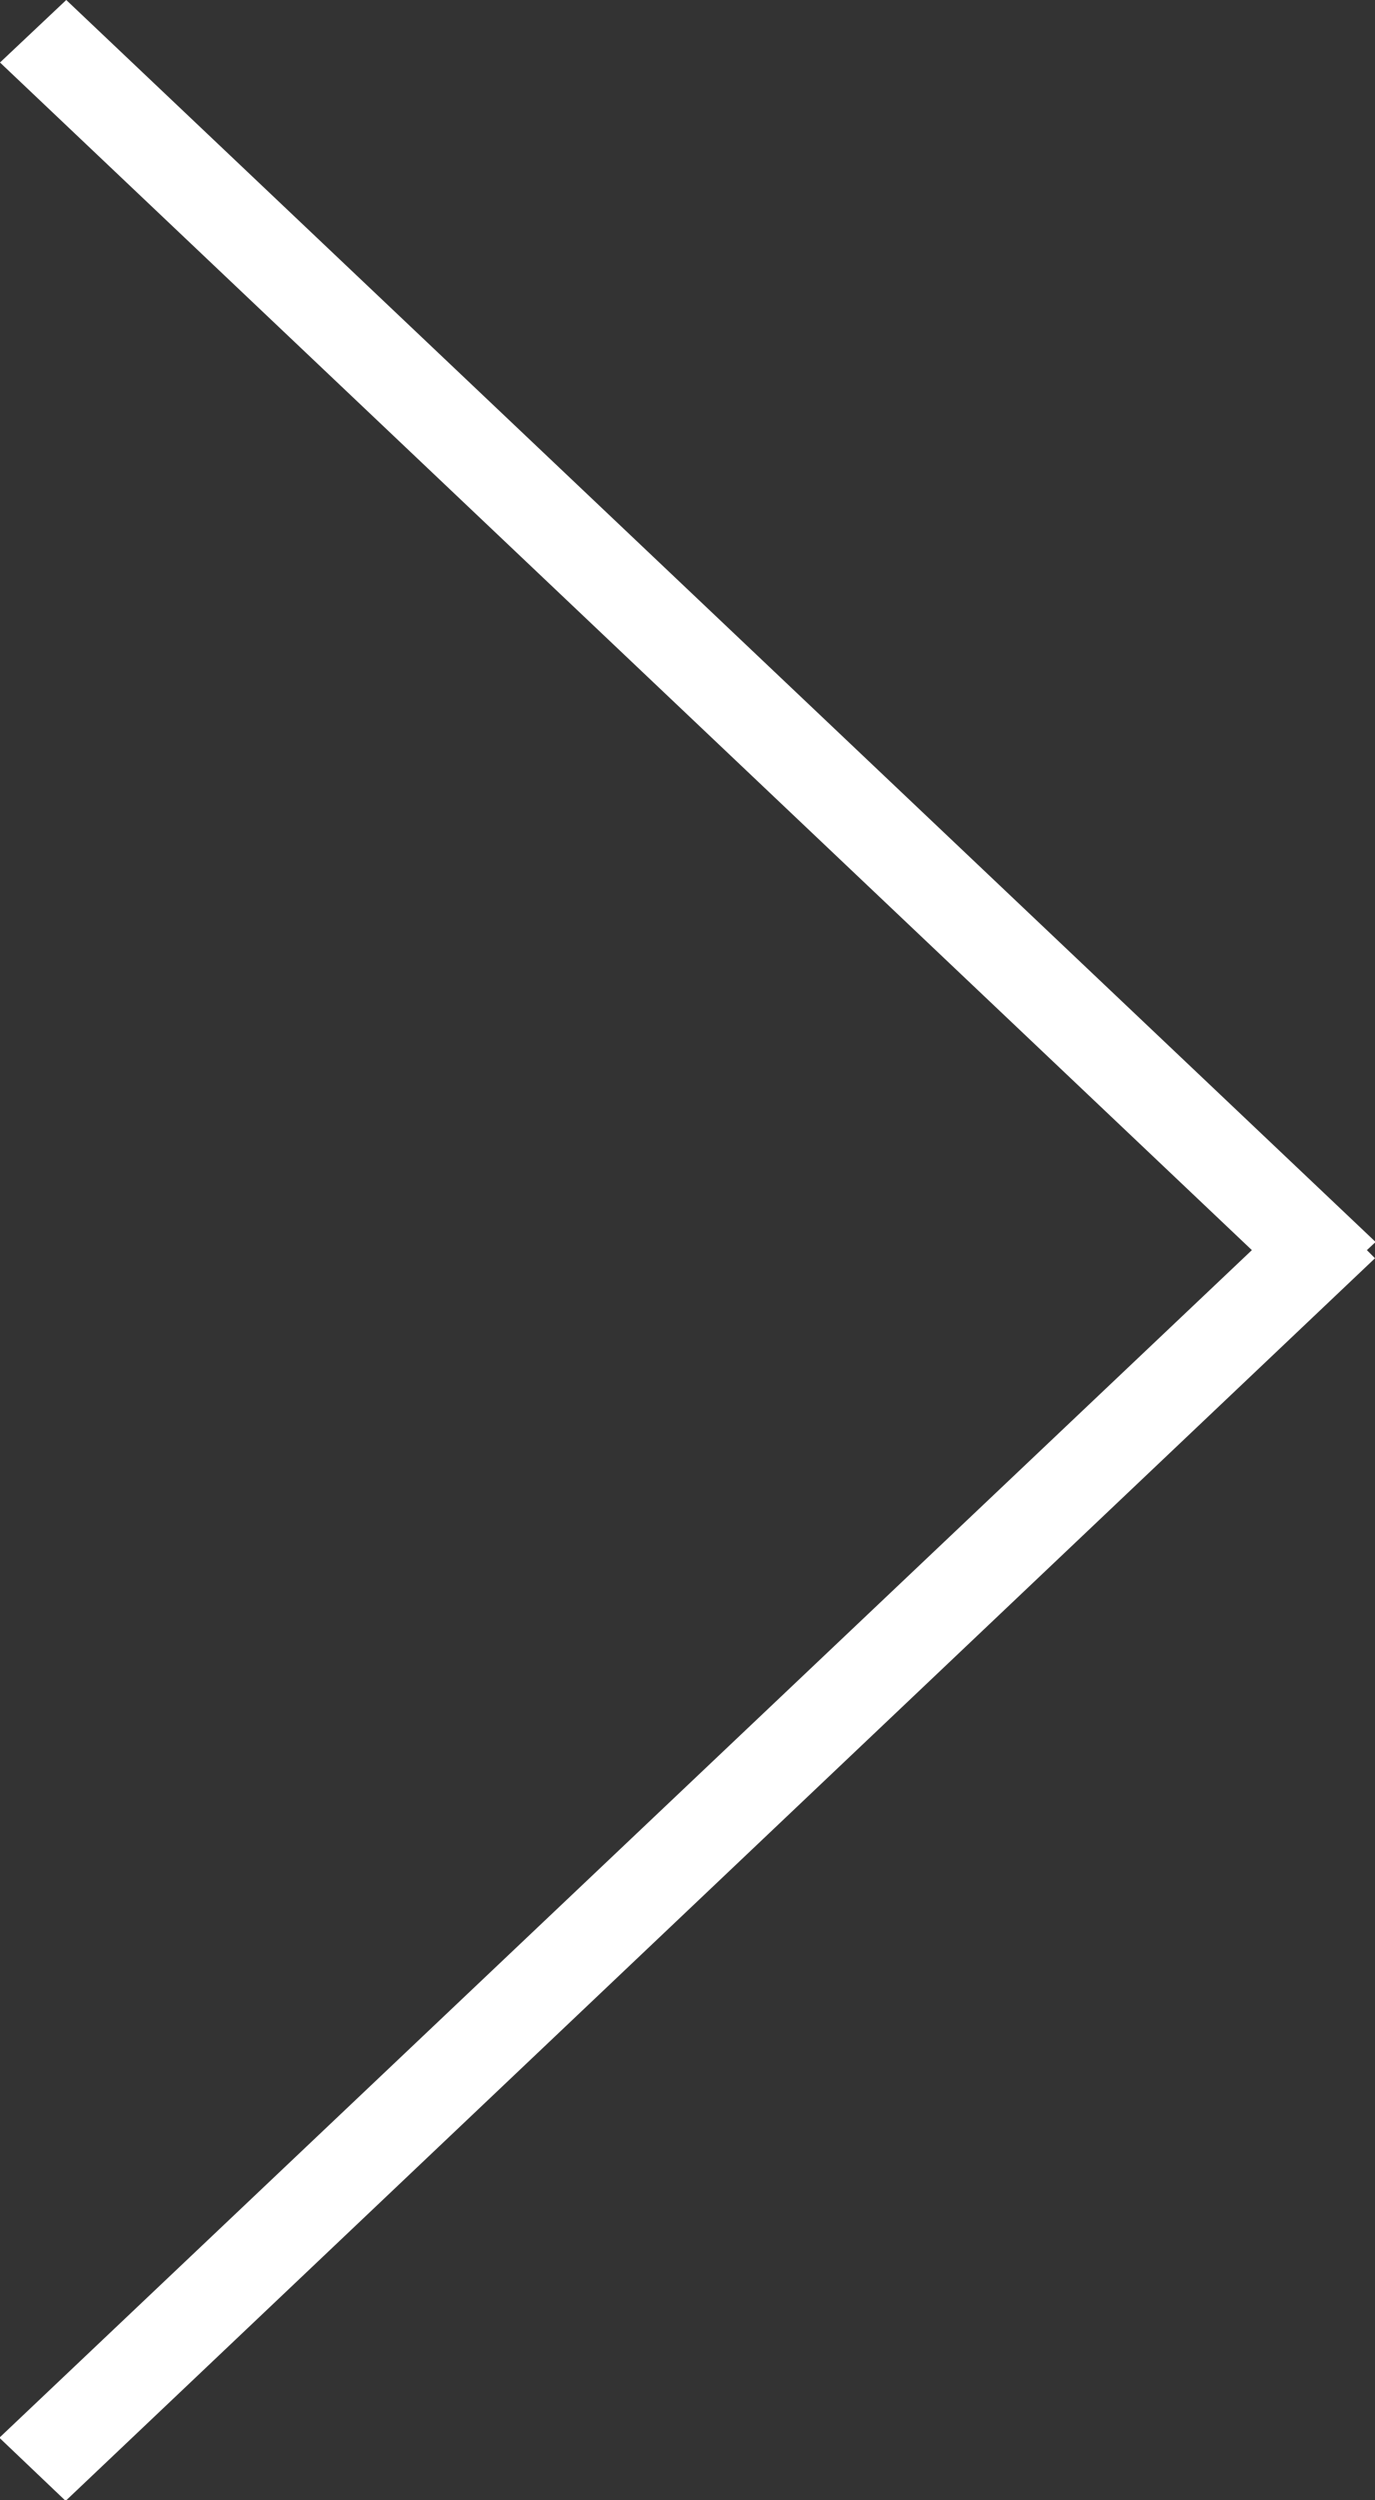 <?xml version="1.0" encoding="utf-8"?>
<svg xmlns="http://www.w3.org/2000/svg"
	xmlns:xlink="http://www.w3.org/1999/xlink"
	width="22px" height="40px">
<rect width="100%" height="100%" fill="#333333" stroke="none"/>
<path fill="rgb(255,255,255)" fill-rule="evenodd" d="M 21.87 20C 21.87 20 22 20.13 22 20.13 22 20.13 1.05 40.01 1.05 40.01 1.05 40.01-0.01 39-0.01 39-0.01 39 20.03 20 20.03 20 20.03 20-0 1-0 1-0 1 1.06-0 1.06-0 1.06-0 22.01 19.87 22.01 19.87 22.01 19.87 21.87 20 21.87 20Z"/>
</svg>